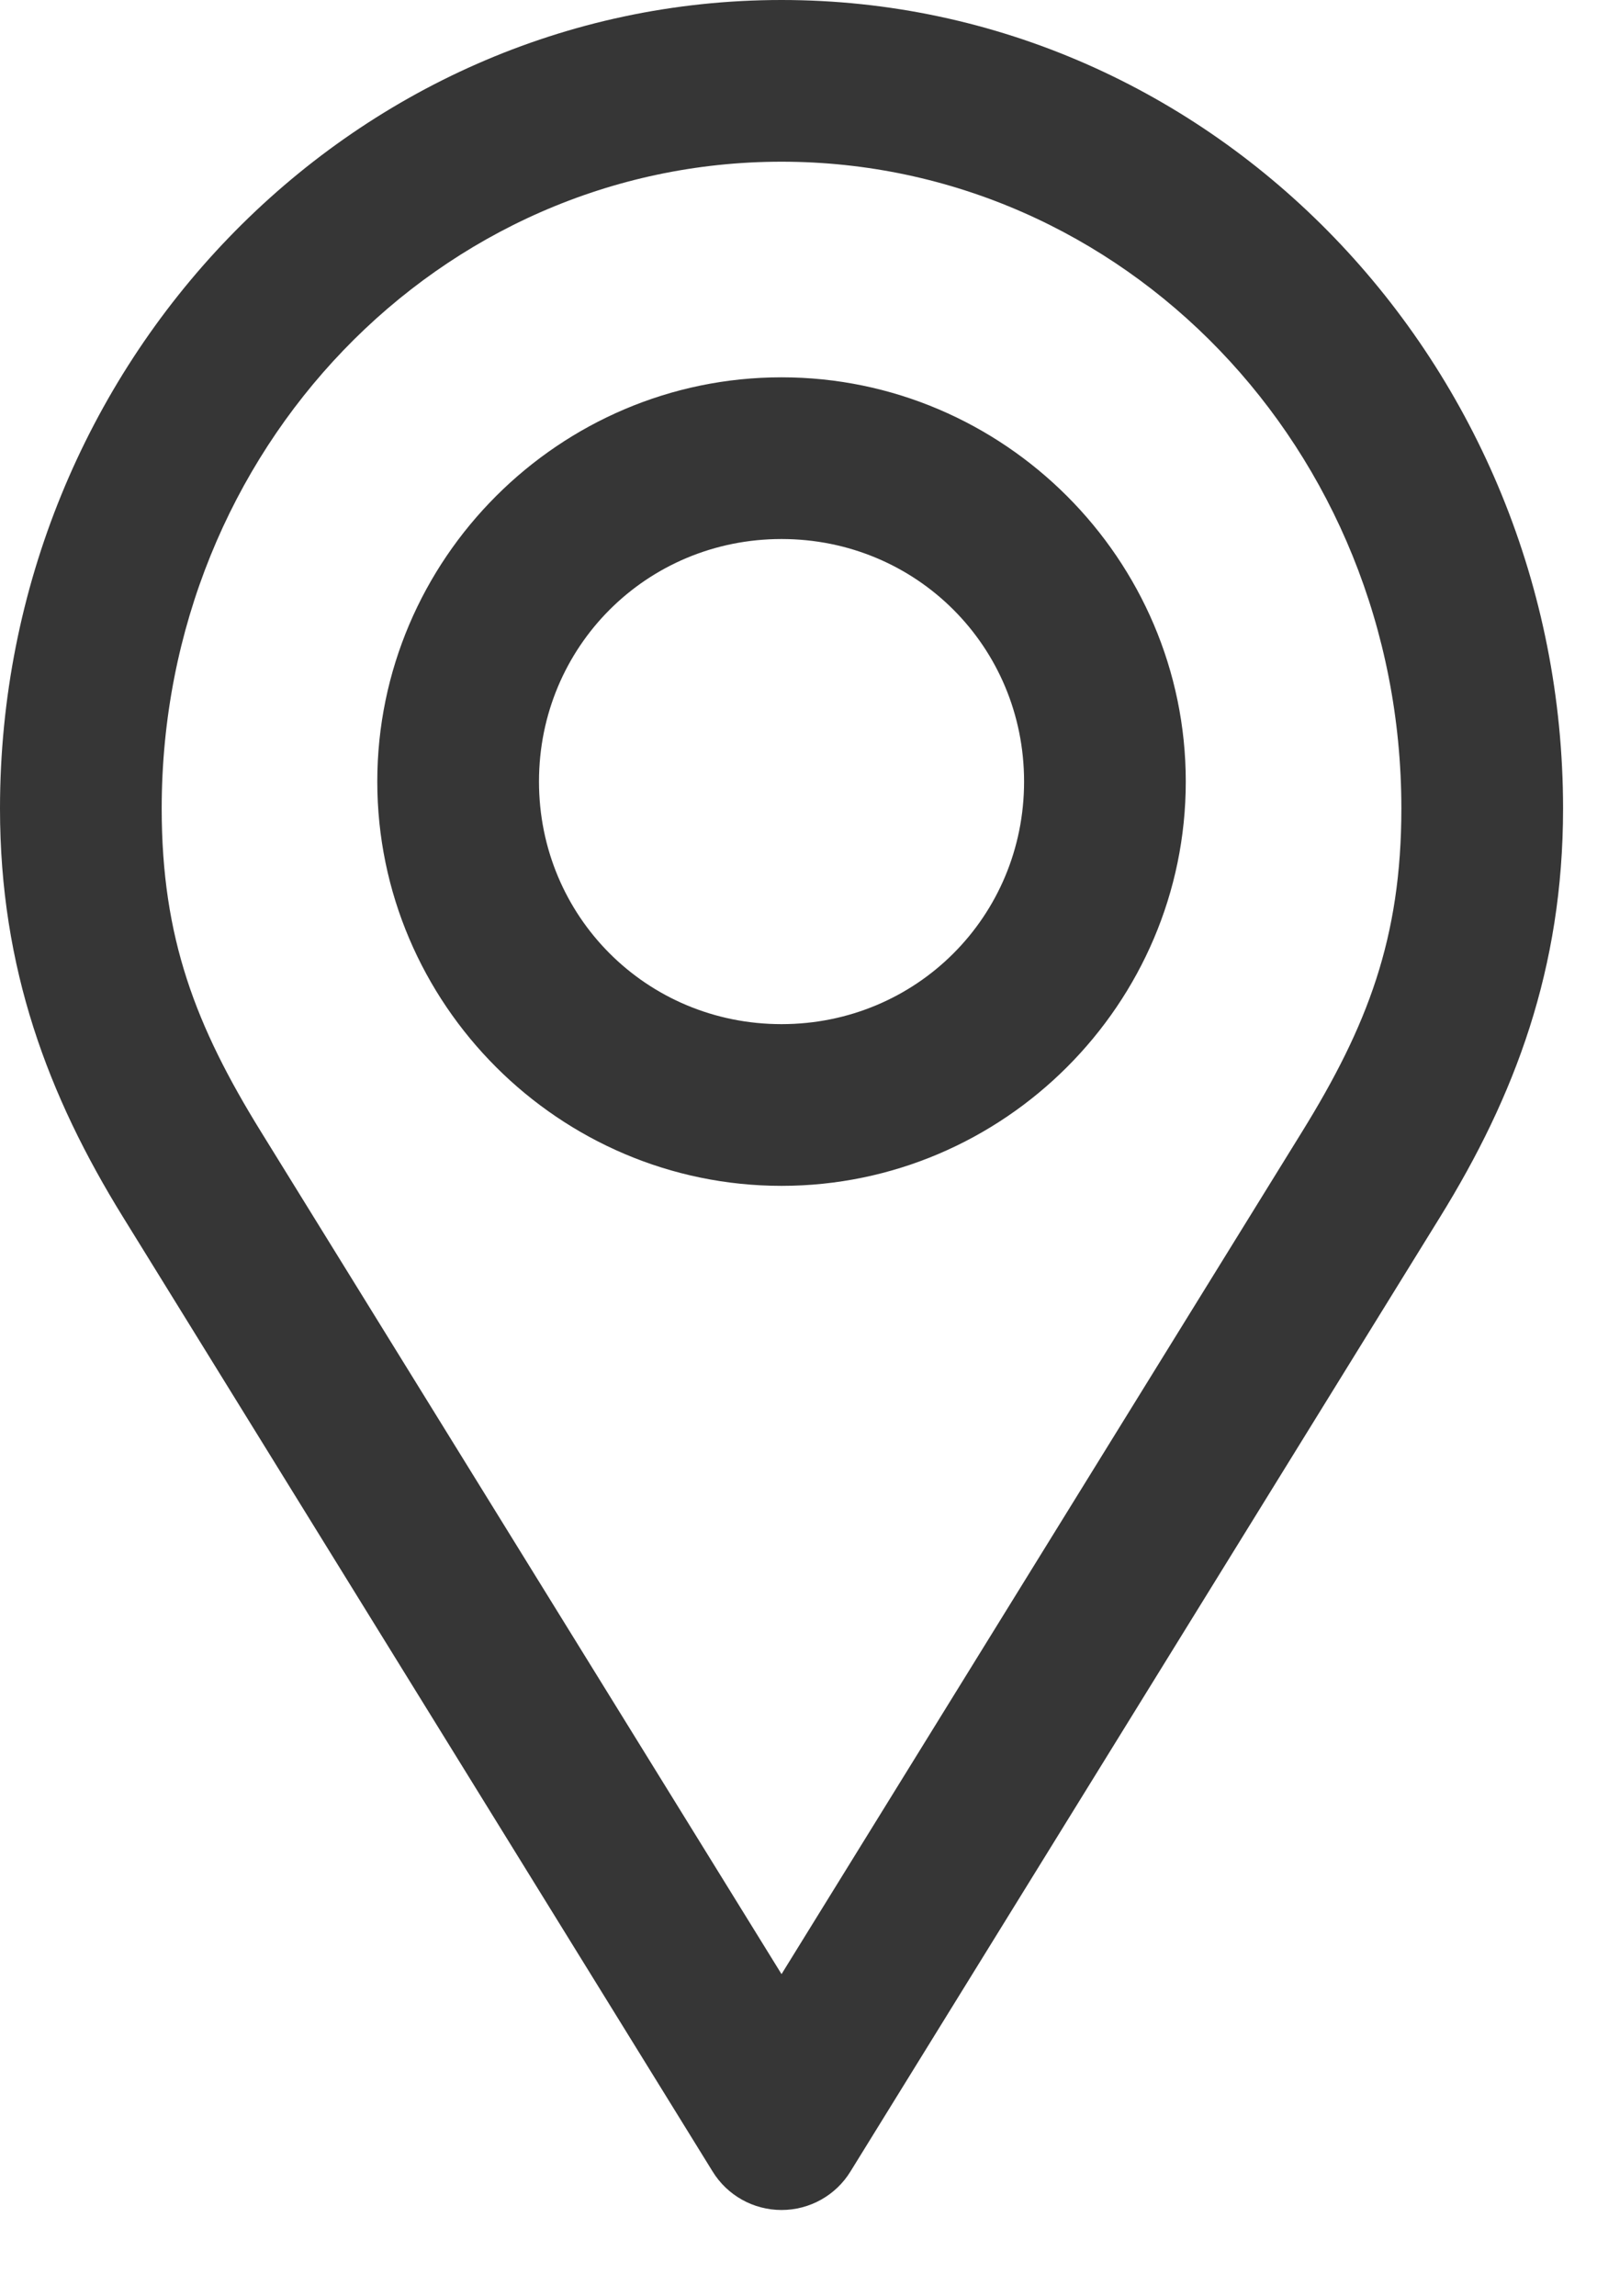 <?xml version="1.0" encoding="UTF-8"?>
<svg width="16px" height="23px" viewBox="0 0 16 23" version="1.1" xmlns="http://www.w3.org/2000/svg" xmlns:xlink="http://www.w3.org/1999/xlink">
    <title>noun_Location_1755663</title>
    <g id="Contact" stroke="none" stroke-width="1" fill="none" fill-rule="evenodd">
        <g id="Cargo---Contact---Desktop" transform="translate(-1004, -897)" fill="#363636" fill-rule="nonzero">
            <g id="Group-6" transform="translate(1004, 891)">
                <g id="noun_Location_1755663" transform="translate(0, 6)">
                    <path d="M7.83,-0 C3.498,-0 0,3.652 0,8.1 C0,9.704 0.483,10.98 1.232,12.192 L7.138,21.752 C7.285,21.993 7.547,22.14 7.83,22.14 C8.113,22.14 8.375,21.993 8.522,21.752 L14.428,12.192 C15.177,10.98 15.66,9.704 15.66,8.1 C15.66,3.652 12.162,-0 7.83,-0 Z M7.83,1.62 C11.252,1.62 14.04,4.495 14.04,8.1 C14.04,9.398 13.7,10.279 13.044,11.34 L7.83,19.777 L2.616,11.34 C1.96,10.279 1.62,9.398 1.62,8.1 C1.62,4.495 4.408,1.62 7.83,1.62 Z M7.83,3.78 C5.603,3.78 3.78,5.603 3.78,7.83 C3.78,10.057 5.603,11.88 7.83,11.88 C10.057,11.88 11.88,10.057 11.88,7.83 C11.88,5.603 10.057,3.78 7.83,3.78 Z M7.83,5.4 C9.182,5.4 10.26,6.478 10.26,7.83 C10.26,9.181 9.182,10.26 7.83,10.26 C6.478,10.26 5.4,9.181 5.4,7.83 C5.4,6.478 6.478,5.4 7.83,5.4 Z" id="Shape"></path>
                </g>
            </g>
        </g>
    </g>
</svg>
